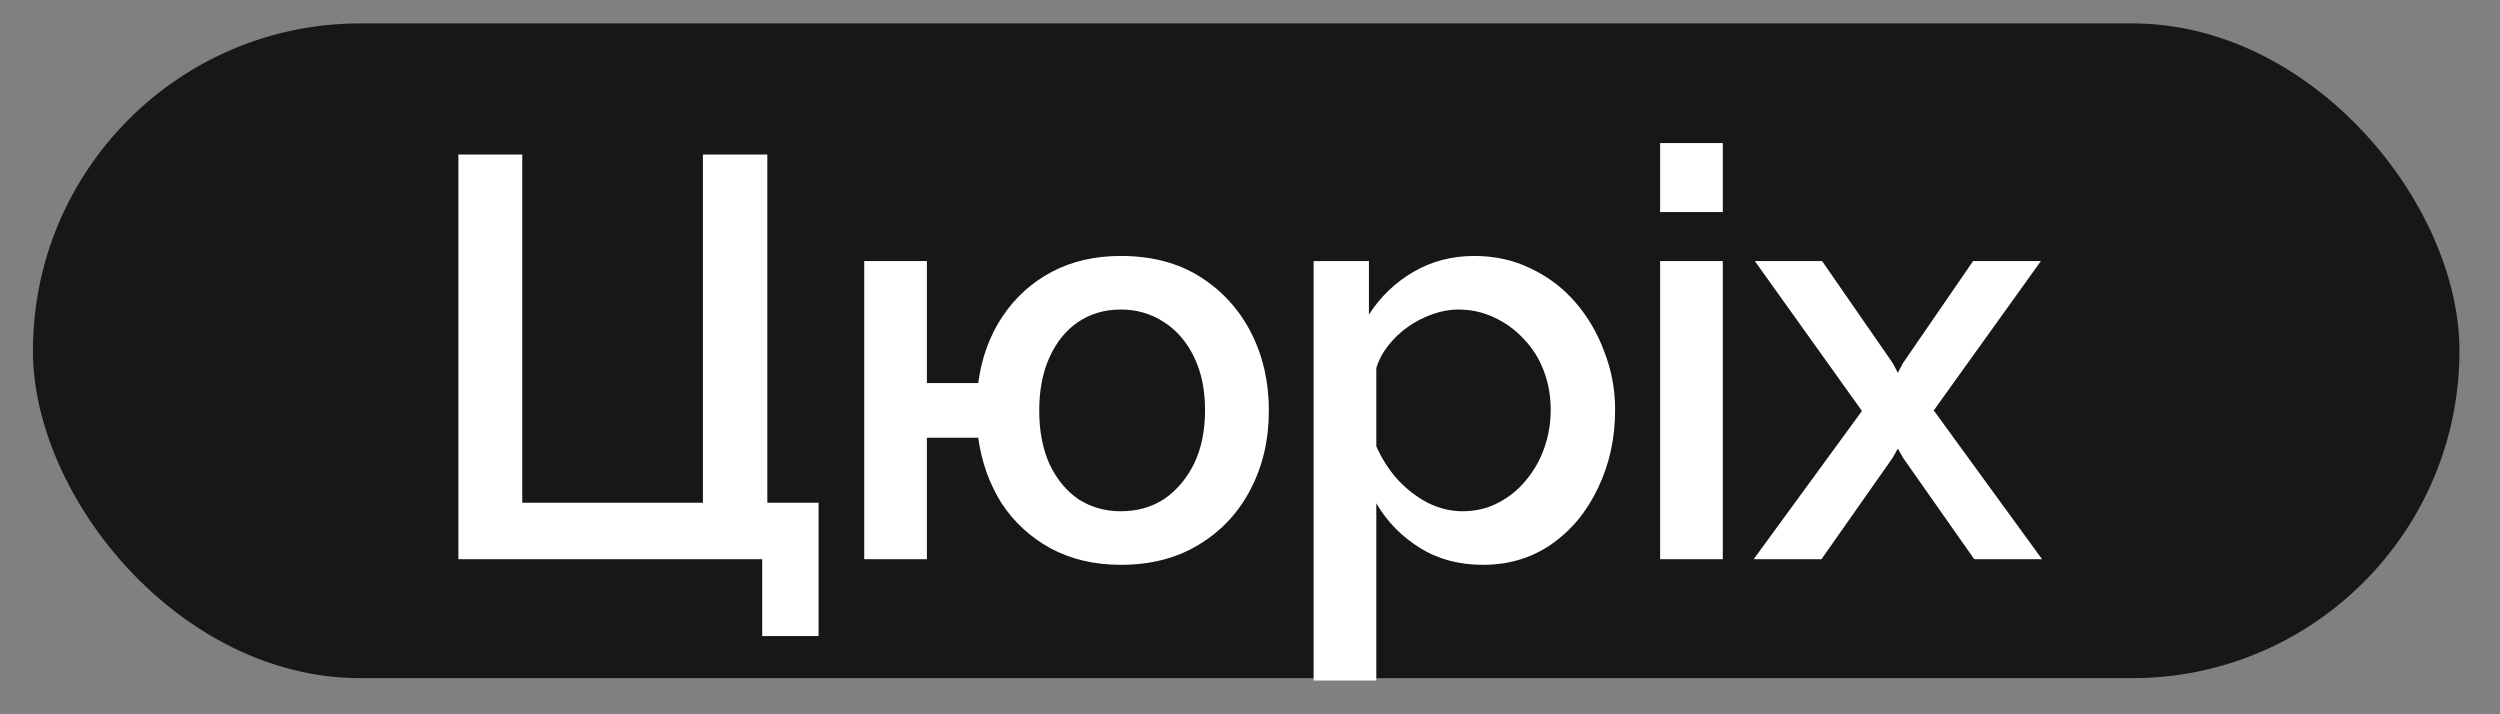 <?xml version="1.0" encoding="UTF-8"?>
<svg xmlns="http://www.w3.org/2000/svg" width="42" height="12" viewBox="0 0 42 12" fill="none">
  <rect x="0" y="0" width="42" height="12" fill="#808080" stroke="none"/>
  <rect x="0.553" y="0.393" width="40.766" height="11" rx="5.5" fill="#171717"></rect>
  <path d="M12.805 10.686V9.394H7.701V2.596H8.774V8.446H11.809V2.596H12.891V8.446H13.752V10.686H12.805ZM18.828 9.489C18.387 9.489 17.995 9.397 17.65 9.212C17.312 9.027 17.037 8.774 16.827 8.455C16.622 8.13 16.491 7.763 16.434 7.354H15.572V9.394H14.519V4.386H15.572V6.435H16.434C16.491 6.014 16.625 5.644 16.836 5.325C17.053 4.999 17.331 4.747 17.669 4.568C18.007 4.389 18.394 4.3 18.828 4.3C19.351 4.3 19.798 4.418 20.168 4.654C20.538 4.89 20.822 5.203 21.02 5.593C21.218 5.982 21.317 6.416 21.317 6.895C21.317 7.386 21.215 7.827 21.011 8.216C20.813 8.605 20.525 8.915 20.149 9.145C19.779 9.374 19.338 9.489 18.828 9.489ZM18.828 8.589C19.108 8.589 19.354 8.519 19.565 8.379C19.775 8.232 19.941 8.034 20.063 7.785C20.184 7.53 20.245 7.233 20.245 6.895C20.245 6.55 20.184 6.253 20.063 6.004C19.941 5.749 19.772 5.551 19.555 5.411C19.338 5.27 19.096 5.2 18.828 5.2C18.559 5.2 18.32 5.27 18.11 5.411C17.905 5.551 17.746 5.749 17.631 6.004C17.516 6.26 17.459 6.556 17.459 6.895C17.459 7.239 17.516 7.539 17.631 7.795C17.752 8.05 17.915 8.248 18.119 8.388C18.33 8.522 18.566 8.589 18.828 8.589ZM24.913 9.489C24.511 9.489 24.157 9.394 23.85 9.202C23.544 9.011 23.301 8.762 23.122 8.455V11.433H22.069V4.386H22.998V5.286C23.189 4.986 23.439 4.747 23.745 4.568C24.051 4.389 24.393 4.3 24.769 4.3C25.114 4.3 25.43 4.37 25.717 4.511C26.004 4.645 26.253 4.833 26.464 5.076C26.674 5.318 26.837 5.596 26.952 5.909C27.073 6.215 27.134 6.54 27.134 6.885C27.134 7.364 27.038 7.801 26.847 8.197C26.662 8.593 26.4 8.908 26.062 9.145C25.73 9.374 25.347 9.489 24.913 9.489ZM24.568 8.589C24.792 8.589 24.993 8.541 25.171 8.446C25.357 8.35 25.513 8.222 25.64 8.063C25.775 7.903 25.877 7.721 25.947 7.517C26.017 7.313 26.052 7.102 26.052 6.885C26.052 6.655 26.014 6.438 25.937 6.234C25.861 6.03 25.749 5.851 25.602 5.698C25.462 5.545 25.296 5.423 25.104 5.334C24.919 5.245 24.715 5.2 24.492 5.2C24.358 5.2 24.217 5.226 24.07 5.277C23.924 5.328 23.786 5.398 23.659 5.487C23.531 5.577 23.419 5.682 23.324 5.803C23.228 5.925 23.161 6.052 23.122 6.186V7.498C23.212 7.702 23.33 7.887 23.477 8.053C23.624 8.213 23.793 8.344 23.984 8.446C24.176 8.541 24.37 8.589 24.568 8.589ZM27.89 9.394V4.386H28.943V9.394H27.89ZM27.89 3.563V2.404H28.943V3.563H27.89ZM30.611 4.386L31.798 6.1L31.884 6.263L31.97 6.1L33.148 4.386H34.287L32.487 6.895L34.306 9.394H33.167L31.97 7.689L31.884 7.536L31.798 7.689L30.601 9.394H29.462L31.281 6.904L29.481 4.386H30.611Z" fill="white"></path>
</svg>
